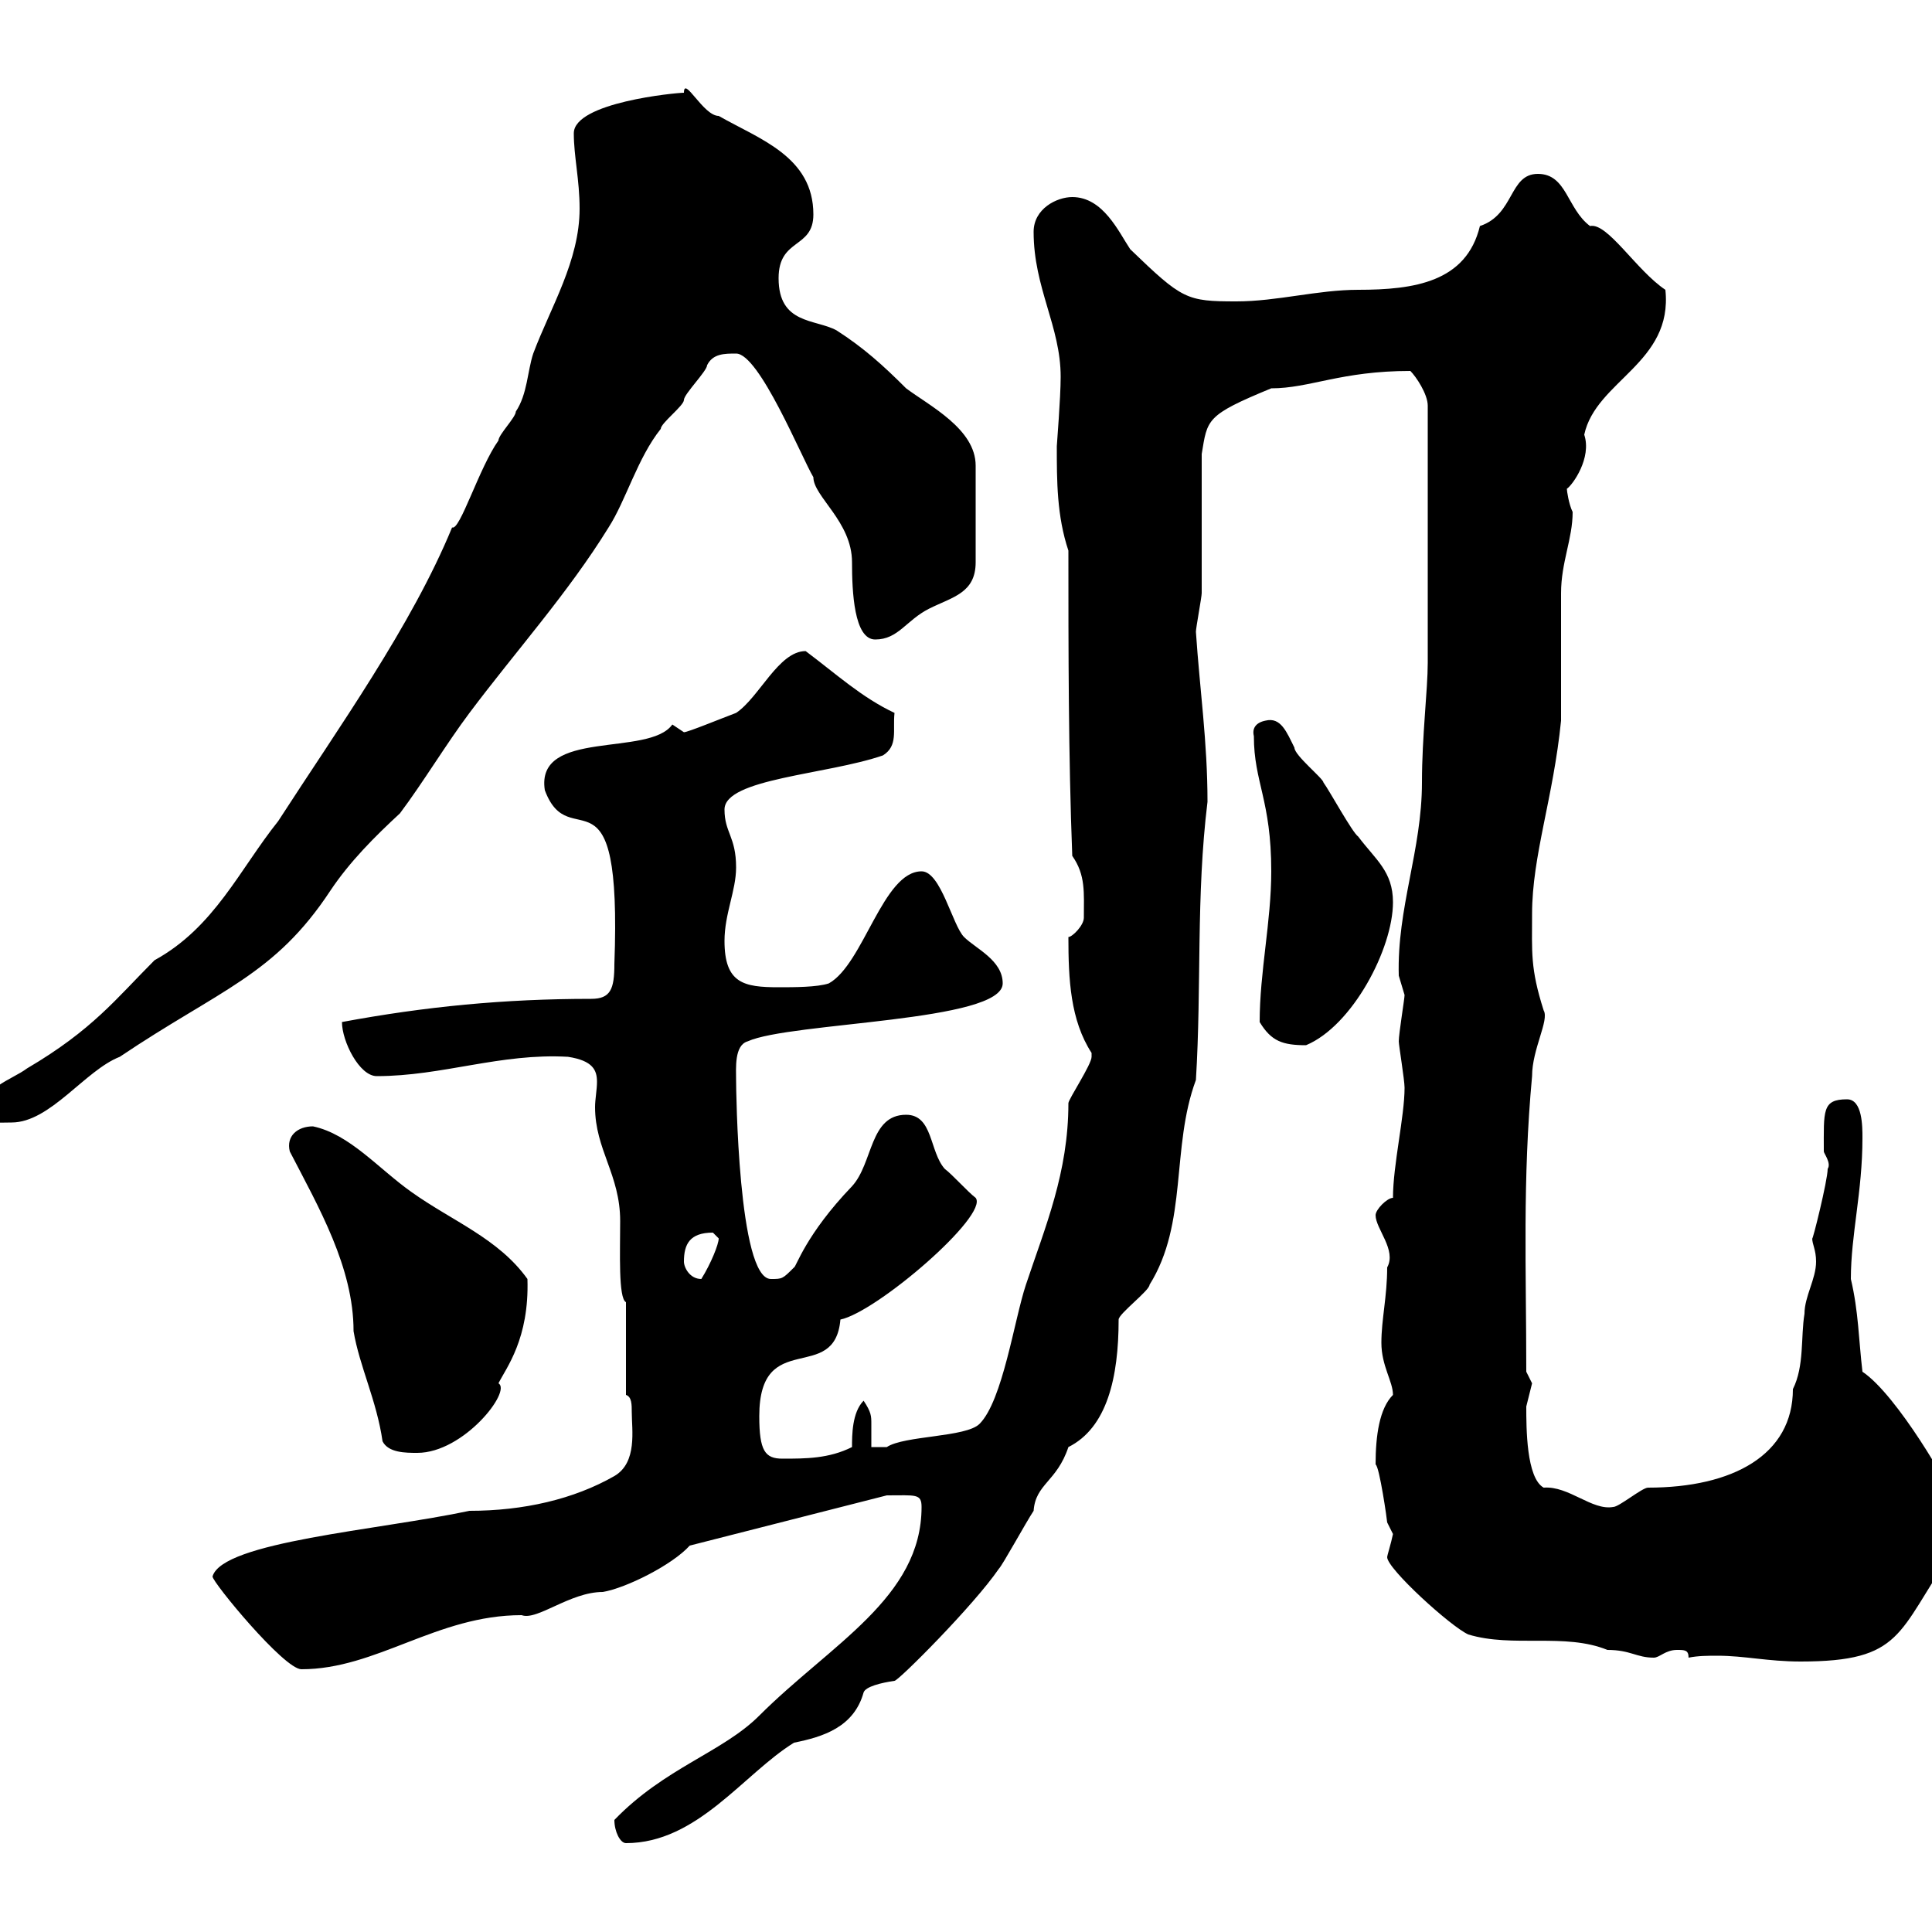<svg xmlns="http://www.w3.org/2000/svg" xmlns:xlink="http://www.w3.org/1999/xlink" width="300" height="300"><path d="M95.40 282.60C95.40 284.40 96.30 286.20 97.20 286.20C108.30 286.20 115.50 275.40 123.30 270.60C127.80 269.70 132.60 268.20 134.10 262.80C134.40 261.90 136.80 261.30 138.90 261C139.50 261 151.20 249.30 155.10 243.60C155.70 243 159.30 236.40 160.50 234.60C160.80 230.40 164.10 230.10 165.90 224.70C171.90 221.70 173.70 213.90 173.70 204.90C173.70 204 178.50 200.40 178.50 199.50C184.50 189.90 181.80 178.20 185.70 167.70C186.60 153 185.70 139.20 187.50 124.50C187.50 115.20 186.30 107.10 185.70 98.10C185.70 97.50 186.60 92.70 186.60 92.10C186.60 88.50 186.60 74.10 186.60 70.50C187.50 65.10 187.20 64.50 197.40 60.30C203.40 60.30 208.20 57.60 219 57.60C219.90 58.50 221.70 61.20 221.70 63L221.70 102.90C221.70 107.10 220.80 114.30 220.80 121.50C220.80 132 216.90 141 217.20 151.50C217.20 151.50 218.10 154.50 218.10 154.50C218.10 155.10 217.20 160.50 217.20 161.70C217.20 162.30 218.10 167.70 218.10 168.90C218.10 173.40 216.30 180.90 216.30 186C215.40 186 213.60 187.80 213.60 188.70C213.60 190.80 216.90 194.10 215.40 196.80C215.40 201.30 214.50 204.90 214.50 208.50C214.50 212.10 216.30 214.50 216.30 216.60C214.20 218.70 213.60 222.90 213.60 227.40C214.20 227.70 215.40 236.10 215.40 236.40C215.40 236.40 216.30 238.20 216.30 238.20C216 239.70 215.40 241.50 215.40 241.80C215.40 243.60 225.30 252.60 228 253.80C234.90 255.90 243 253.50 249.60 256.20C253.20 256.20 254.10 257.40 256.80 257.40C257.70 257.40 258.60 256.20 260.40 256.20C261.60 256.20 262.20 256.20 262.20 257.40C263.70 257.10 265.20 257.10 266.70 257.10C270.90 257.10 274.50 258 279.60 258C295.50 258 294.60 253.50 303 241.20C303 240.30 303 233.70 303 232.20C303 231.30 294.60 216.60 289.20 213C288.60 207.90 288.60 203.70 287.40 198.60C287.40 191.70 289.20 185.10 289.20 176.70C289.20 174.90 289.20 170.70 286.80 170.70C282.90 170.70 283.20 172.50 283.20 178.80C283.20 179.10 284.40 180.60 283.80 181.50C283.80 183.30 281.40 192.90 281.40 192.30C281.40 193.20 282 194.10 282 195.90C282 198.60 280.20 201.30 280.20 204C279.60 207.60 280.20 212.10 278.40 215.70C278.40 225.90 269.10 231 255.90 231C255 231 251.40 234 250.50 234C247.20 234.60 243.60 230.70 239.70 231C237 229.50 237 221.70 237 218.40C237 218.40 237.90 214.80 237.90 214.80C237.90 214.80 237 213 237 213C237 197.10 236.40 183.30 237.90 167.10C237.90 162.90 240.60 158.40 239.70 156.90C237.60 150.30 237.90 147.90 237.90 141.90C237.90 132.90 241.20 123.90 242.40 111.90C242.40 108.90 242.40 94.50 242.40 92.10C242.40 87.30 244.20 83.70 244.20 79.50C243.60 78.30 243.30 76.20 243.30 75.90C244.20 75.30 247.20 71.10 246 67.50C247.80 59.10 259.80 56.40 258.60 45C254.10 42 249.60 34.50 246.90 35.10C243.30 32.40 243.30 27 238.80 27C234.30 27 235.20 33.30 229.80 35.10C227.70 43.80 219.60 45 210.90 45C204.60 45 198.30 46.80 192 46.80C184.20 46.80 183.60 46.50 175.50 38.70C173.70 36 171.30 30.60 166.50 30.60C164.10 30.60 160.50 32.40 160.50 36C160.50 44.70 164.70 50.70 164.70 58.50C164.70 61.80 164.10 69 164.10 69.30C164.10 74.70 164.10 80.10 165.90 85.50C165.90 101.10 165.90 117.30 166.50 132.90C168.60 135.90 168.30 138.60 168.30 142.50C168.30 143.70 166.50 145.50 165.90 145.50C165.90 152.10 166.20 158.40 169.50 163.50C169.50 163.50 169.50 163.50 169.50 164.10C169.50 165.30 165.90 170.70 165.90 171.30C165.90 182.10 162.30 190.50 159.30 199.50C157.50 204.90 155.70 217.50 152.10 221.10C150 223.20 140.40 222.90 137.70 224.70C137.70 224.70 135.30 224.70 135.30 224.70C135.30 223.20 135.30 222 135.30 221.10C135.30 219.90 135.30 219.30 134.10 217.50C132.30 219.30 132.30 222.90 132.30 224.70C128.70 226.50 125.10 226.50 121.50 226.50C118.80 226.50 117.90 225.30 117.90 219.90C117.90 206.10 129.60 215.10 130.50 204.90C136.20 203.70 153.60 188.70 151.50 186C150.30 185.10 147.90 182.40 146.70 181.50C144.30 178.80 144.90 173.10 140.70 173.10C135 173.10 135.60 180.60 132.30 184.20C125.10 191.70 123.60 196.80 123.30 196.80C121.50 198.60 121.50 198.60 119.70 198.60C114.60 198.60 114.30 168.90 114.30 167.70C114.30 165.90 114 162.30 116.10 161.70C122.70 158.70 155.70 158.70 155.70 152.70C155.70 149.10 151.50 147.30 149.70 145.50C147.90 143.70 146.10 135.30 143.10 135.30C137.10 135.30 134.10 149.70 128.70 152.70C126.90 153.30 123.30 153.30 120.90 153.30C115.50 153.30 112.50 152.70 112.50 146.10C112.50 141.90 114.30 138.30 114.30 134.70C114.30 129.90 112.50 129.30 112.50 125.70C112.50 120.90 128.40 120.30 137.10 117.30C139.50 115.80 138.60 113.40 138.90 110.70C133.80 108.30 129.90 104.70 125.10 101.10C120.90 101.10 117.90 108.30 114.30 110.70C111.90 111.60 106.80 113.70 106.20 113.70C106.20 113.70 104.40 112.50 104.40 112.50C100.80 117.60 83.10 113.10 84.60 122.70C88.50 133.20 96.60 117.30 95.40 149.70C95.40 153.60 94.80 155.10 91.80 155.10C78.30 155.10 66 156.30 53.10 158.70C53.10 161.70 55.80 167.10 58.50 167.10C68.70 167.10 77.70 163.50 88.20 164.10C92.10 164.70 92.70 166.20 92.70 168C92.70 169.20 92.40 170.70 92.40 171.90C92.40 178.50 96.30 182.40 96.30 189.60C96.30 194.40 96 201.60 97.20 202.20L97.20 216.60C98.10 216.90 98.10 218.10 98.10 219.30C98.10 222 99 227.10 95.40 229.20C89.10 232.80 81.30 234.60 72.90 234.60C58.80 237.60 34.50 239.40 33 244.80C33 245.70 44.10 259.20 46.80 259.20C58.50 259.20 67.80 250.80 81 250.80C83.40 251.70 88.50 247.20 93.60 247.20C97.20 246.60 104.40 243 107.10 240L137.70 232.20C142.20 232.20 143.10 231.90 143.10 234C143.10 248.10 129 255.30 117.90 266.40C112.20 272.10 103.20 274.50 95.40 282.60ZM59.40 223.80C60.30 225.60 63 225.60 64.80 225.60C72 225.60 79.50 216 77.40 214.80C78.60 212.40 82.20 207.90 81.90 198.60C77.40 192.30 70.20 189.60 63.90 185.10C58.80 181.50 54.30 176.10 48.60 174.90C46.20 174.90 44.40 176.40 45 178.80C49.50 187.50 54.90 196.80 54.90 206.70C55.80 212.10 58.50 217.50 59.40 223.80ZM106.20 195.90C106.20 193.20 107.10 191.40 110.70 191.40C110.70 191.40 111.60 192.30 111.60 192.30C111.60 193.20 110.40 196.20 108.90 198.60C107.10 198.60 106.20 196.80 106.20 195.90ZM-3 173.10C-2.40 174.60-0.60 174.30 1.80 174.30C7.80 174.30 13.20 166.20 18.60 164.10C34.20 153.60 42.60 151.50 51.30 138.30C54.30 133.80 58.20 129.90 62.10 126.30C65.70 121.50 69.30 115.50 72.90 110.70C80.10 101.10 88.20 92.10 94.50 81.90C97.20 77.70 99 71.10 102.60 66.60C102.60 65.70 106.20 63 106.20 62.10C106.20 61.20 109.80 57.60 109.80 56.70C110.70 54.90 112.50 54.90 114.30 54.90C117.90 54.90 124.50 71.10 126.30 74.10C126.30 77.10 132.30 81 132.30 87.30C132.30 91.80 132.60 99.30 135.90 99.30C139.50 99.30 140.70 96.30 144.30 94.50C147.90 92.70 151.50 92.10 151.50 87.30L151.50 72.30C151.50 66.60 144.30 63 140.70 60.30C137.10 56.70 134.10 54 129.90 51.30C126.60 49.50 120.90 50.40 120.90 43.20C120.90 36.90 126.30 38.70 126.30 33.30C126.30 24.30 117.90 21.60 111.60 18C109.20 18 106.20 11.70 106.20 14.40C105 14.40 89.10 15.90 89.10 20.70C89.10 24.30 90 27.90 90 32.40C90 40.50 85.50 47.70 82.80 54.90C81.90 57.60 81.90 61.20 80.10 63.90C80.10 64.80 77.40 67.50 77.40 68.40C74.40 72.60 71.40 82.50 70.20 81.90C63.90 97.20 52.50 113.10 43.20 127.50C37.20 135 33.30 144 24 149.10C18 155.10 14.40 159.90 4.20 165.90C1.80 167.70-3 168.90-3 173.10ZM195.60 158.70C197.40 161.70 199.20 162.30 202.80 162.30C210 159.30 216.30 147.30 216.30 140.10C216.30 135.30 213.60 133.50 210.90 129.90C210 129.30 206.40 122.70 205.50 121.50C205.50 120.90 201 117.30 201 116.10C199.80 113.70 198.90 111.30 196.50 111.90C195 112.20 194.40 113.10 194.70 114.30C194.70 121.50 197.40 124.20 197.40 135.30C197.40 143.10 195.60 150.90 195.60 158.70Z"/></svg>